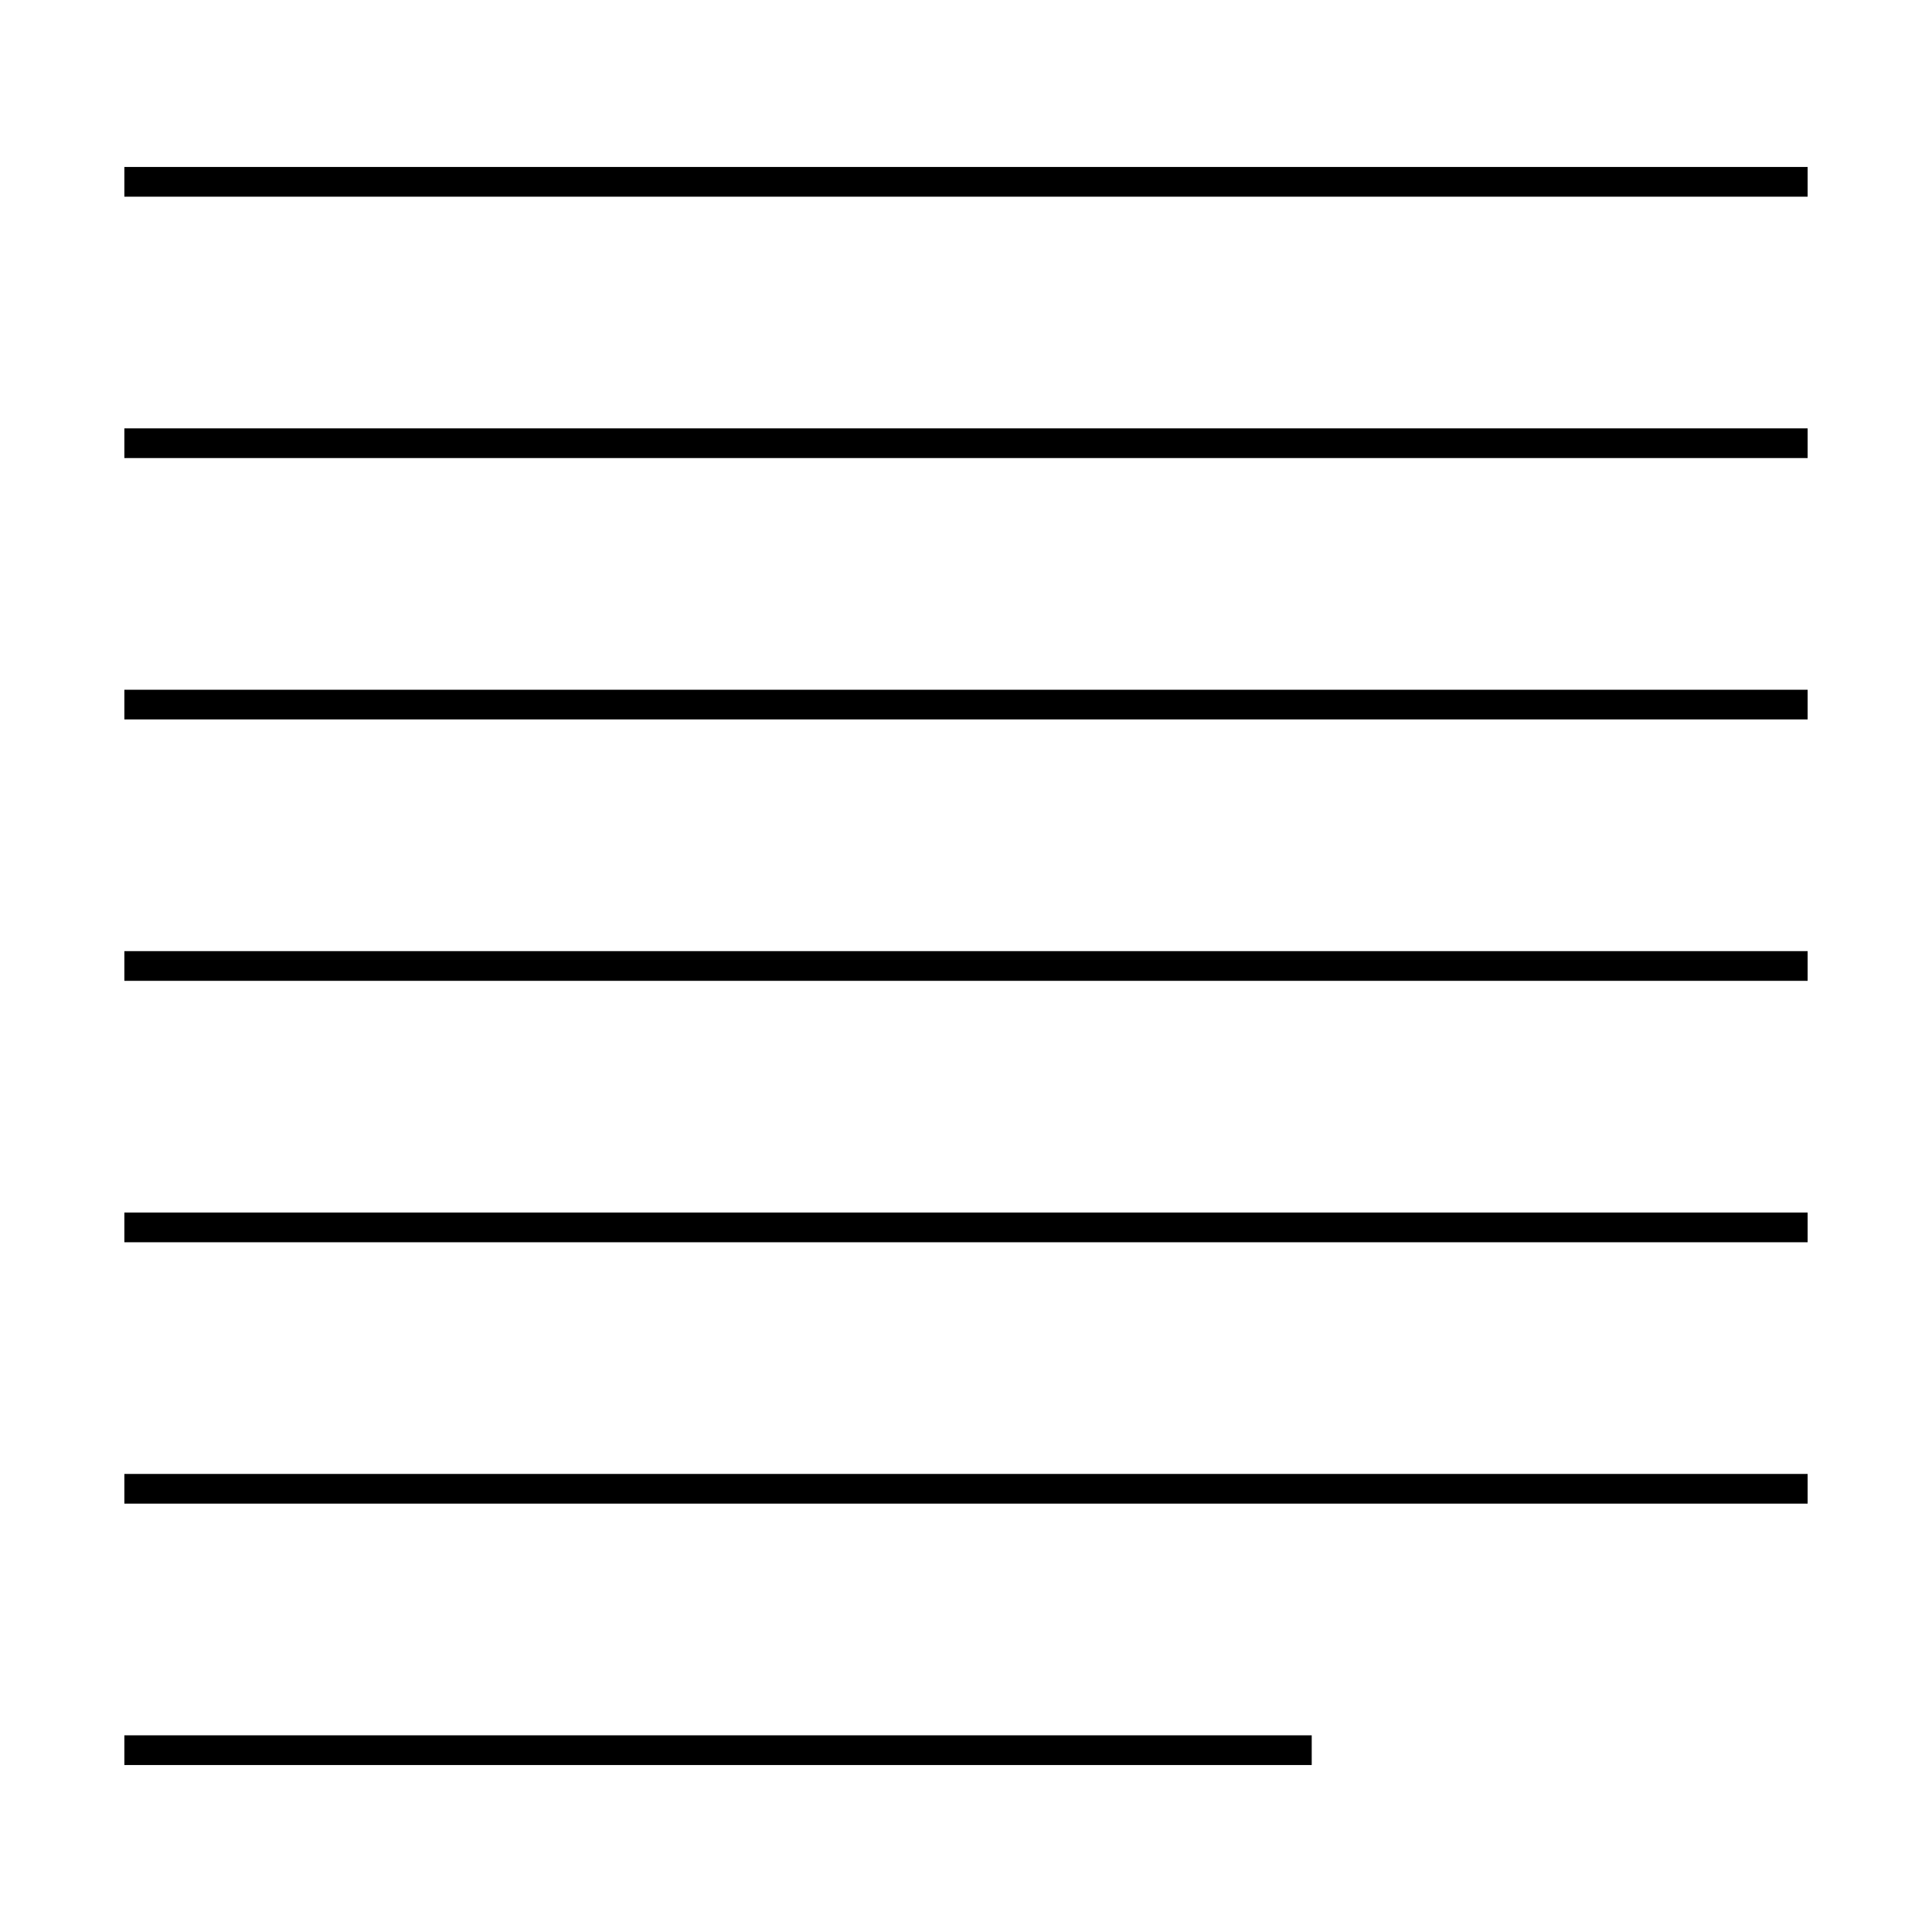 <?xml version="1.0" encoding="UTF-8"?>
<!-- Uploaded to: SVG Repo, www.svgrepo.com, Generator: SVG Repo Mixer Tools -->
<svg fill="#000000" width="800px" height="800px" version="1.1" viewBox="144 144 512 512" xmlns="http://www.w3.org/2000/svg">
 <g>
  <path d="m176.96 188.25h446.08v7.871h-446.08z"/>
  <path d="m176.96 257.52h446.08v7.871h-446.08z"/>
  <path d="m176.96 326.79h446.08v7.871h-446.08z"/>
  <path d="m176.96 396.06h446.08v7.871h-446.08z"/>
  <path d="m176.96 465.34h446.08v7.871h-446.08z"/>
  <path d="m176.96 534.61h446.08v7.871h-446.08z"/>
  <path d="m176.96 603.88h314.66v7.871h-314.66z"/>
 </g>
</svg>